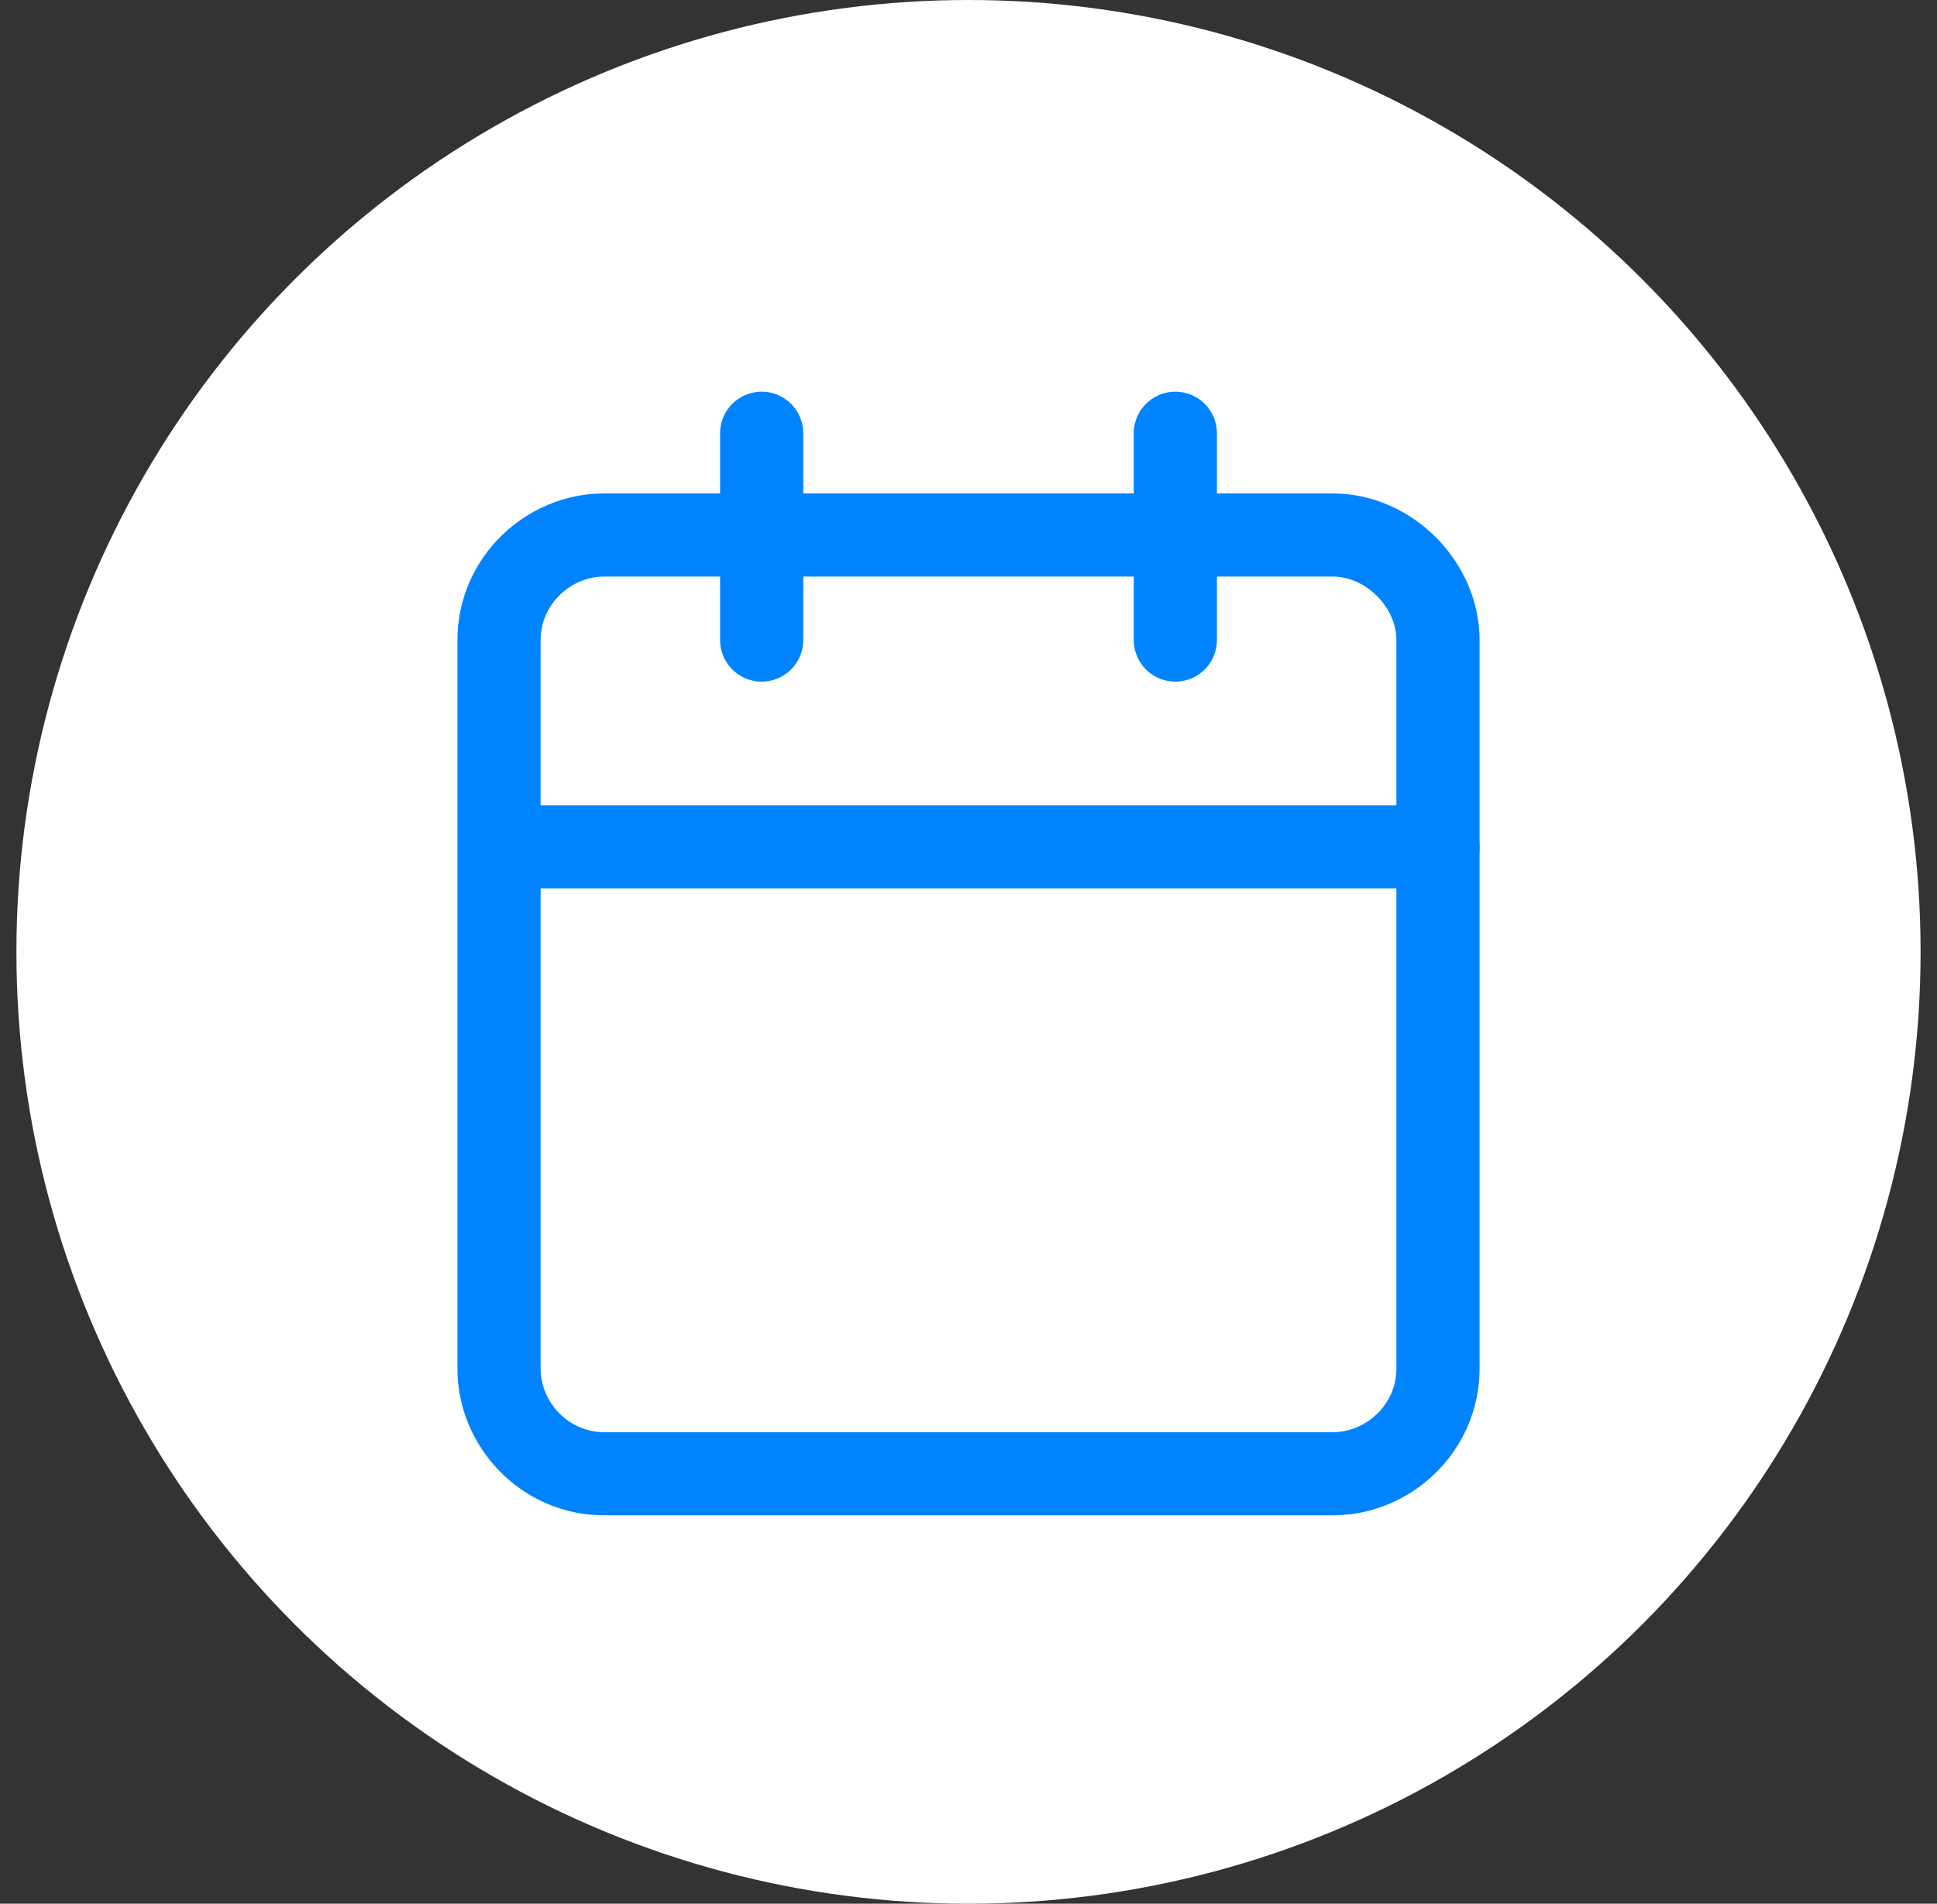 <?xml version="1.0" encoding="utf-8"?>
<!-- Generator: Adobe Illustrator 24.1.2, SVG Export Plug-In . SVG Version: 6.00 Build 0)  -->
<svg version="1.1" id="Layer_1" xmlns="http://www.w3.org/2000/svg" xmlns:xlink="http://www.w3.org/1999/xlink" x="0px" y="0px"
	 viewBox="0 0 59 58" style="enable-background:new 0 0 59 58;" xml:space="preserve">
<rect x="0" y="0" width="59" height="58" fill="#333333" stroke="none"/>
<style type="text/css">
	.st0{fill:#FFFFFF;}
	.st1{fill:none;stroke:#0083FF;stroke-width:2.533;stroke-linecap:round;stroke-linejoin:round;}
</style>
<circle class="st0" cx="29.5" cy="29" r="29"/>
<path class="st1" d="M40.6,16.3H18.4c-1.7,0-3.2,1.4-3.2,3.2v22.2c0,1.7,1.4,3.2,3.2,3.2h22.2c1.7,0,3.2-1.4,3.2-3.2V19.5
	C43.8,17.8,42.3,16.3,40.6,16.3z"/>
<path class="st1" d="M35.8,13.2v6.3"/>
<path class="st1" d="M23.2,13.2v6.3"/>
<path class="st1" d="M15.3,25.8h28.5"/>
</svg>
